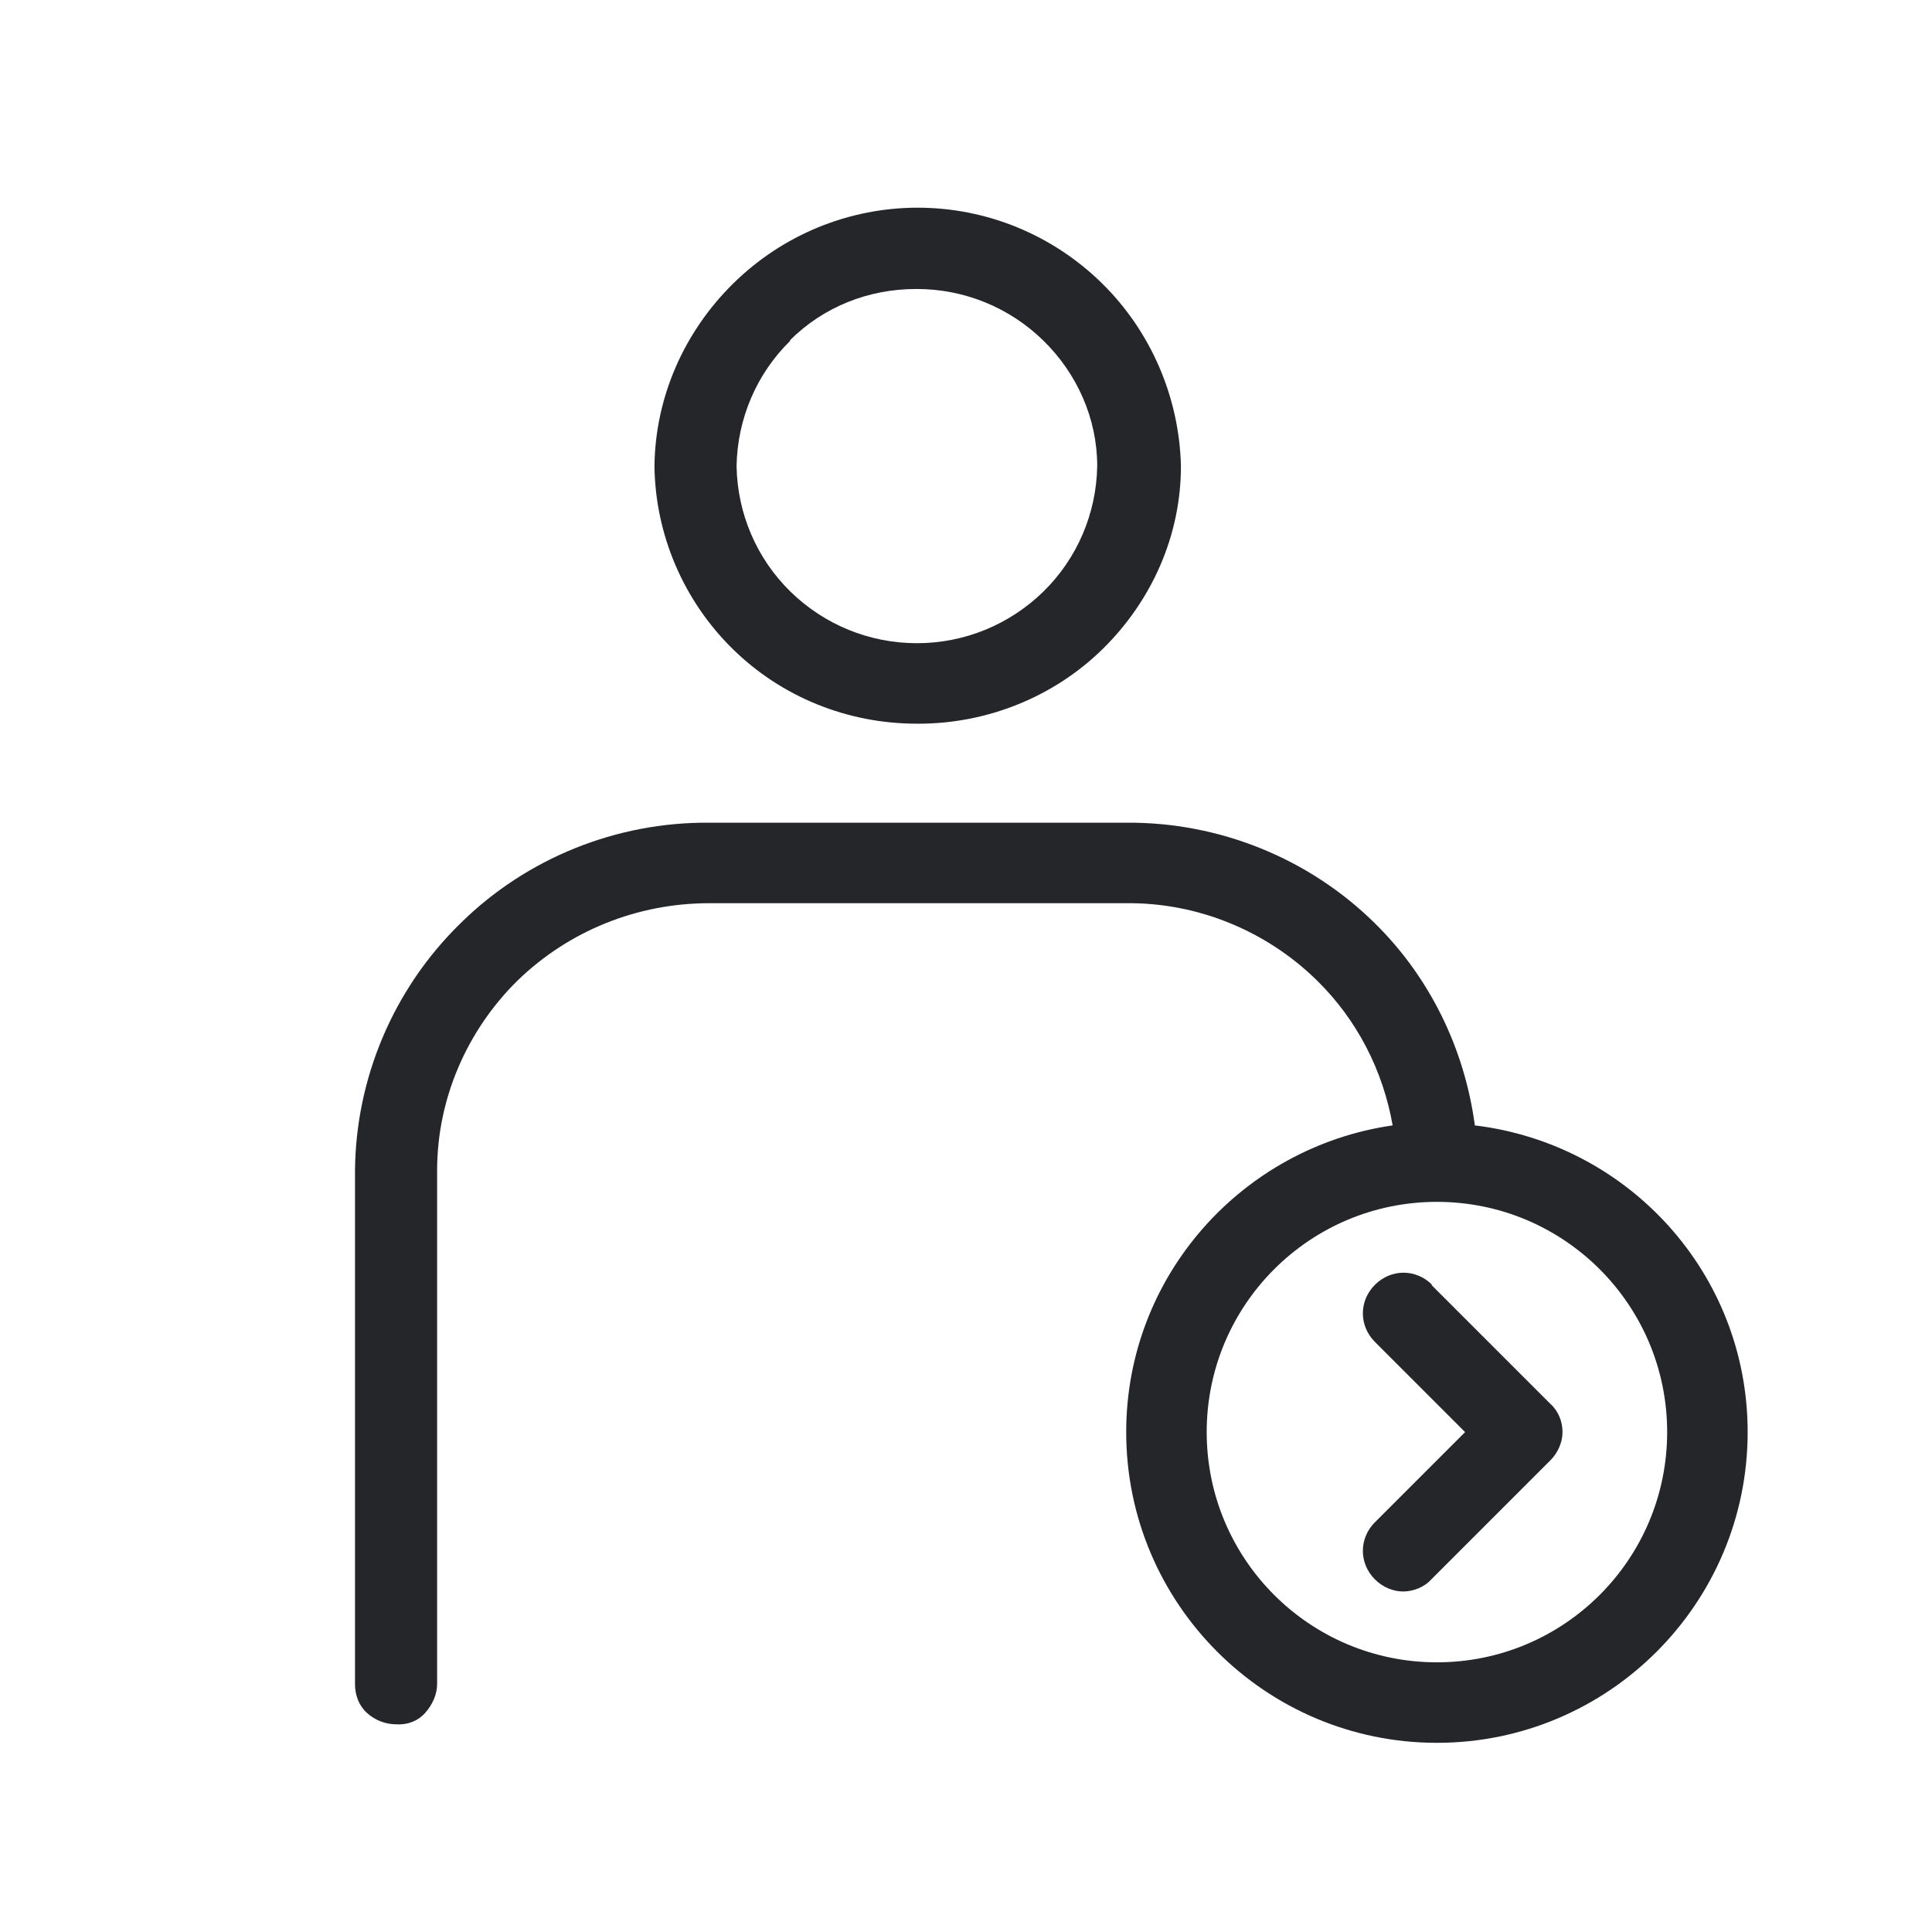 <?xml version="1.0" encoding="UTF-8"?>
<svg id="Layer_1" data-name="Layer 1" xmlns="http://www.w3.org/2000/svg" viewBox="0 0 24 24">
  <defs>
    <style>
      .cls-1 {
        fill: #242629;
        stroke-width: 0px;
      }
    </style>
  </defs>
  <path class="cls-1" d="m17.79,15.96c-.2-.2-.51-.2-.71,0s-.2.51,0,.71l1.12,1.12-1.12,1.12c-.2.2-.2.51,0,.71.1.1.23.15.35.15s.26-.05.35-.15l1.48-1.48c.09-.09.15-.22.15-.35s-.05-.26-.15-.35l-1.48-1.48Z"/>
  <path class="cls-1" d="m18.32,13.97c-.13-.95-.56-1.83-1.24-2.5-.82-.81-1.94-1.26-3.09-1.25h-5.18c-1.15-.01-2.27.44-3.09,1.25-.83.81-1.3,1.92-1.31,3.07v6.38c0,.14.05.27.15.36.1.09.23.14.36.14.14.01.27-.04.36-.14.09-.1.15-.23.15-.36v-6.38c0-.89.37-1.74,1-2.36.64-.62,1.49-.96,2.38-.96h5.18c.88-.01,1.74.34,2.37.96.5.49.82,1.12.94,1.8-1.87.27-3.31,1.87-3.31,3.81,0,2.13,1.73,3.86,3.86,3.86s3.86-1.73,3.86-3.86c0-1.97-1.48-3.58-3.39-3.81Zm-.47,6.68c-1.58,0-2.86-1.28-2.86-2.86s1.28-2.86,2.86-2.86,2.86,1.28,2.86,2.86-1.28,2.86-2.86,2.86Z"/>
  <path class="cls-1" d="m11.39,8.99h.02c.85,0,1.68-.33,2.29-.93.61-.6.97-1.41.97-2.27-.02-.85-.37-1.67-.98-2.27-.61-.6-1.43-.94-2.29-.94s-1.68.34-2.29.94c-.61.6-.97,1.41-.98,2.27.01.85.36,1.67.97,2.27.61.6,1.43.93,2.29.93Zm-1.58-4.76c.42-.42.98-.64,1.57-.64,0,0,0,0,0,0h.02s0,0-.01,0c.59,0,1.15.23,1.57.64.42.41.67.97.67,1.56-.01.59-.25,1.15-.67,1.56s-.98.64-1.57.64-1.15-.23-1.57-.64-.66-.97-.67-1.56c.01-.59.25-1.15.67-1.56Z"/>
</svg>